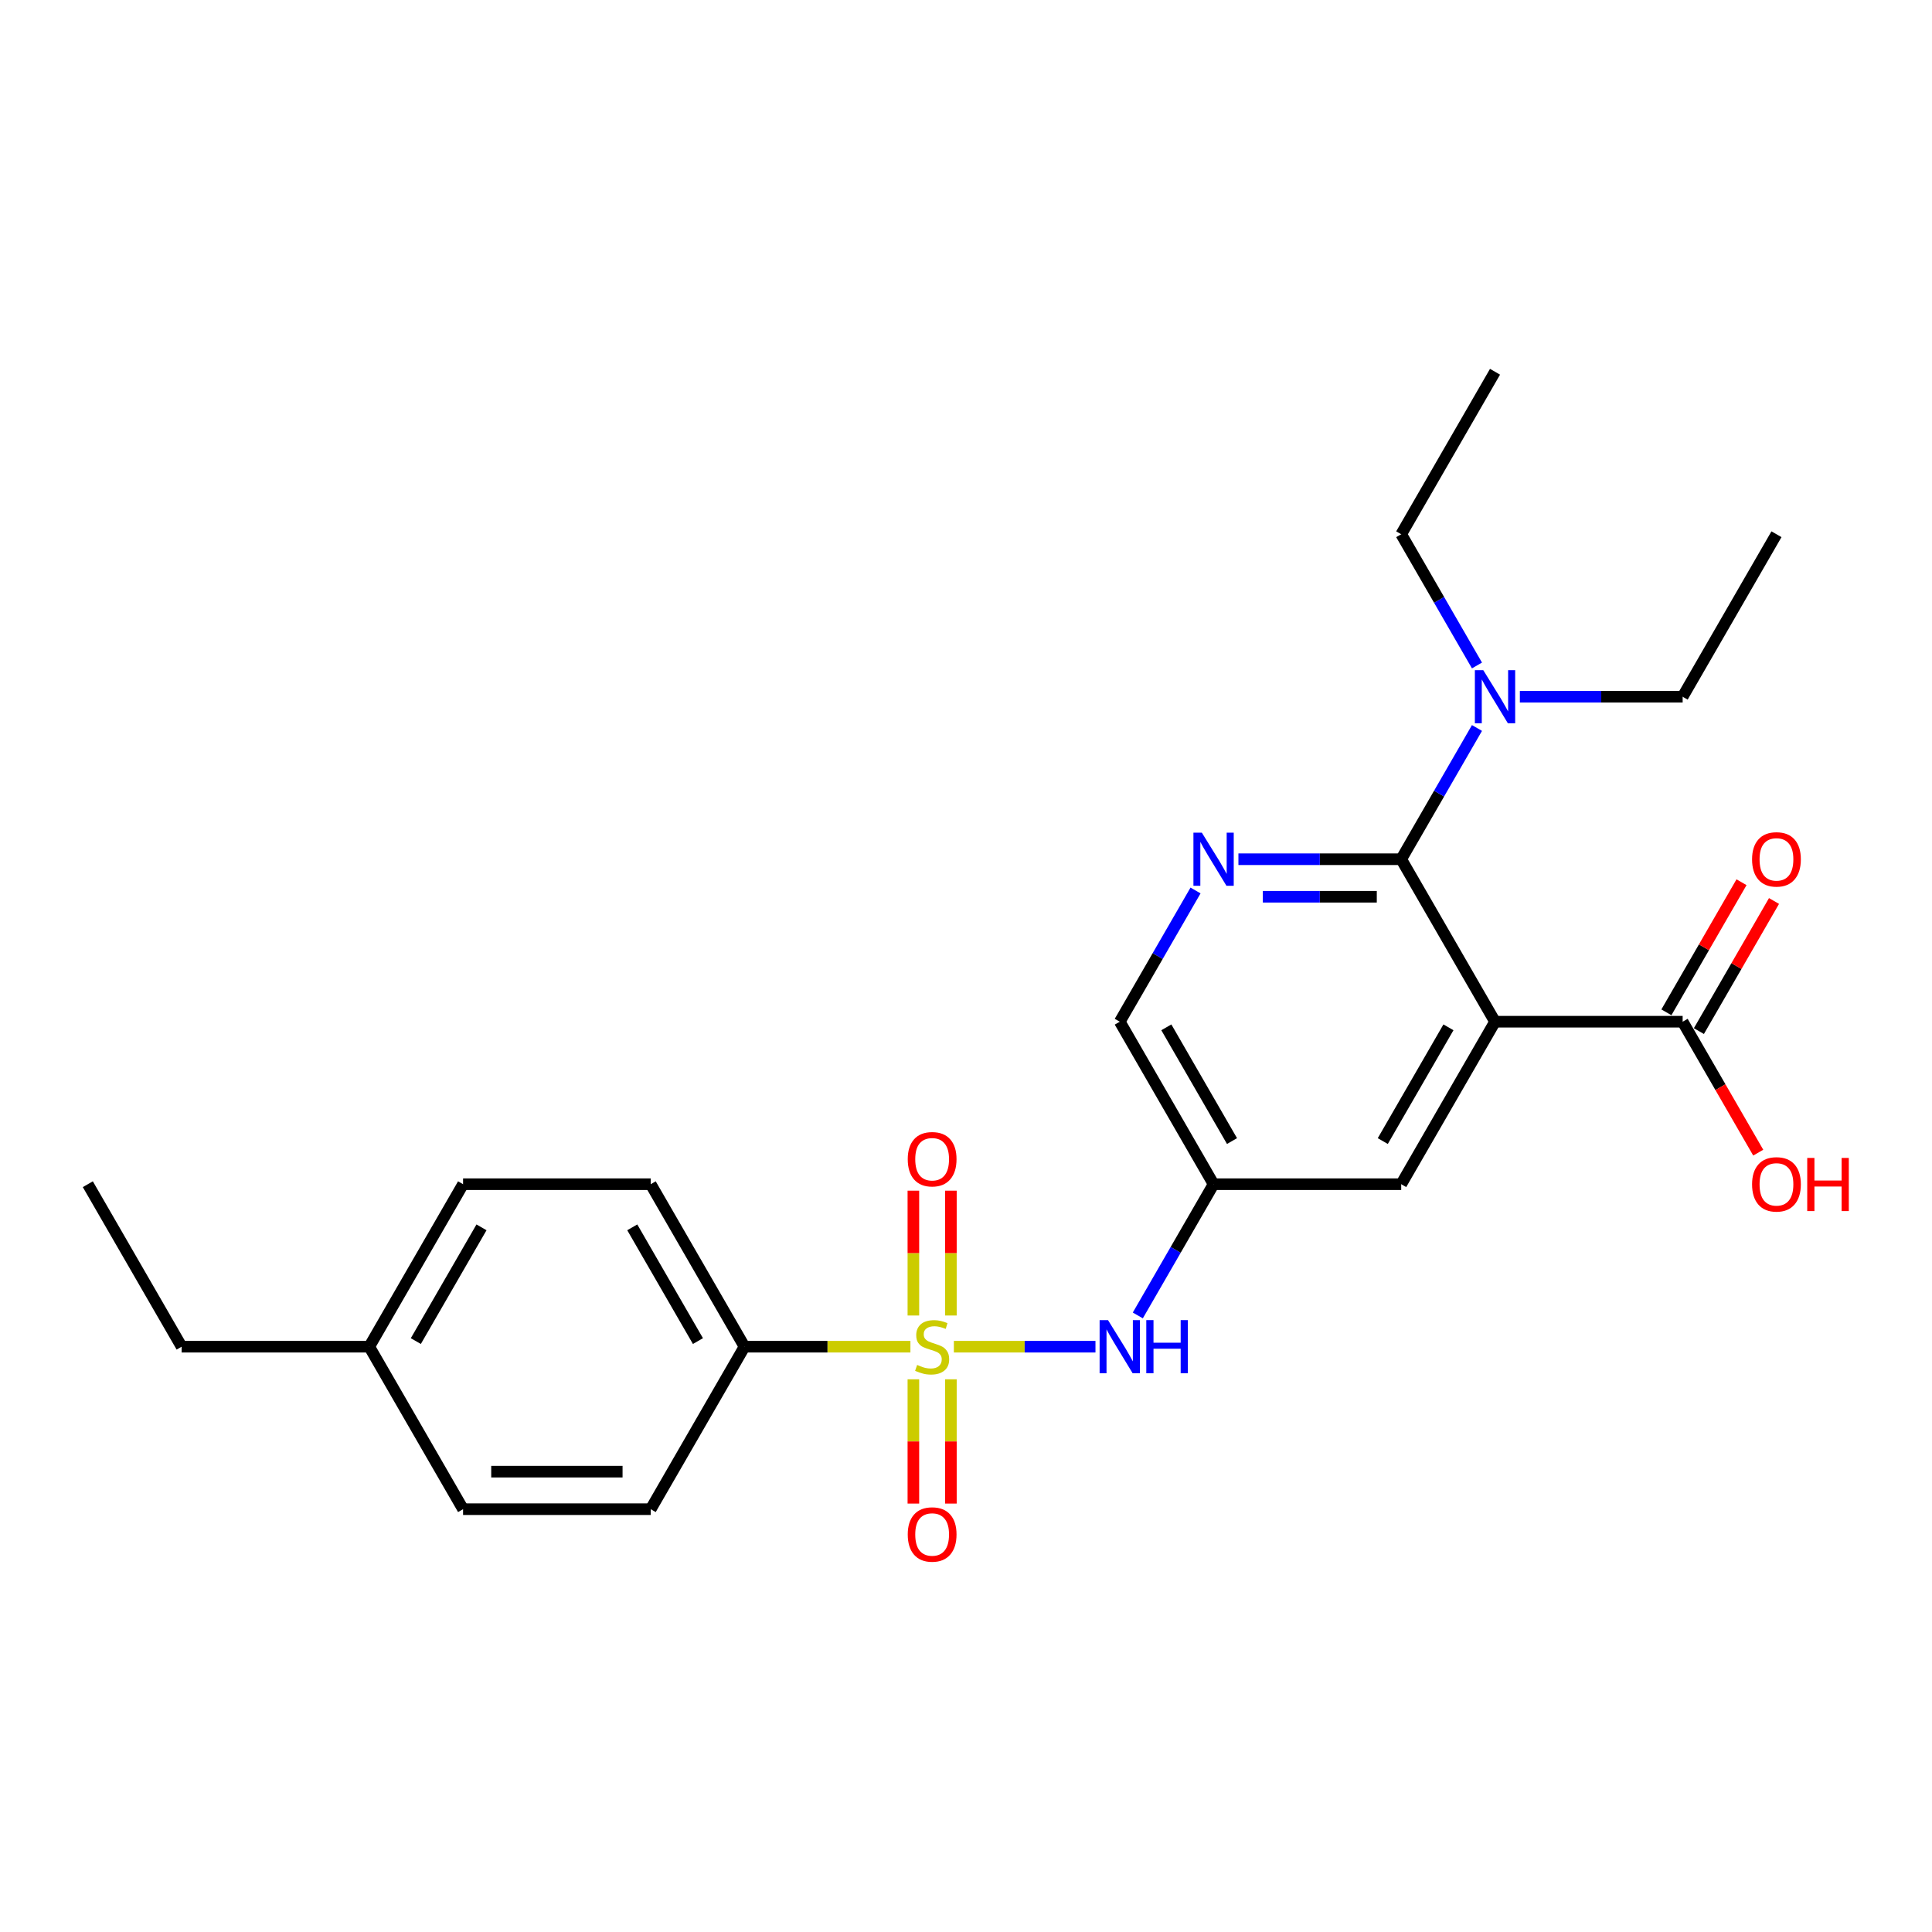 <?xml version='1.0' encoding='iso-8859-1'?>
<svg version='1.1' baseProfile='full'
              xmlns='http://www.w3.org/2000/svg'
                      xmlns:rdkit='http://www.rdkit.org/xml'
                      xmlns:xlink='http://www.w3.org/1999/xlink'
                  xml:space='preserve'
width='1000px' height='1000px' viewBox='0 0 1000 1000'>
<!-- END OF HEADER -->
<rect style='opacity:1.0;fill:#FFFFFF;stroke:none' width='1000' height='1000' x='0' y='0'> </rect>
<path class='bond-3' d='M 493.72,697.047 L 530.366,697.047' style='fill:none;fill-rule:evenodd;stroke:#CCCC00;stroke-width:6px;stroke-linecap:butt;stroke-linejoin:miter;stroke-opacity:1' />
<path class='bond-3' d='M 530.366,697.047 L 567.012,697.047' style='fill:none;fill-rule:evenodd;stroke:#0000FF;stroke-width:6px;stroke-linecap:butt;stroke-linejoin:miter;stroke-opacity:1' />
<path class='bond-5' d='M 471.228,697.047 L 428.293,697.047' style='fill:none;fill-rule:evenodd;stroke:#CCCC00;stroke-width:6px;stroke-linecap:butt;stroke-linejoin:miter;stroke-opacity:1' />
<path class='bond-5' d='M 428.293,697.047 L 385.358,697.047' style='fill:none;fill-rule:evenodd;stroke:#000000;stroke-width:6px;stroke-linecap:butt;stroke-linejoin:miter;stroke-opacity:1' />
<path class='bond-8' d='M 492.185,680.906 L 492.185,648.598' style='fill:none;fill-rule:evenodd;stroke:#CCCC00;stroke-width:6px;stroke-linecap:butt;stroke-linejoin:miter;stroke-opacity:1' />
<path class='bond-8' d='M 492.185,648.598 L 492.185,616.29' style='fill:none;fill-rule:evenodd;stroke:#FF0000;stroke-width:6px;stroke-linecap:butt;stroke-linejoin:miter;stroke-opacity:1' />
<path class='bond-8' d='M 472.762,680.906 L 472.762,648.598' style='fill:none;fill-rule:evenodd;stroke:#CCCC00;stroke-width:6px;stroke-linecap:butt;stroke-linejoin:miter;stroke-opacity:1' />
<path class='bond-8' d='M 472.762,648.598 L 472.762,616.29' style='fill:none;fill-rule:evenodd;stroke:#FF0000;stroke-width:6px;stroke-linecap:butt;stroke-linejoin:miter;stroke-opacity:1' />
<path class='bond-9' d='M 472.762,713.925 L 472.762,746.087' style='fill:none;fill-rule:evenodd;stroke:#CCCC00;stroke-width:6px;stroke-linecap:butt;stroke-linejoin:miter;stroke-opacity:1' />
<path class='bond-9' d='M 472.762,746.087 L 472.762,778.249' style='fill:none;fill-rule:evenodd;stroke:#FF0000;stroke-width:6px;stroke-linecap:butt;stroke-linejoin:miter;stroke-opacity:1' />
<path class='bond-9' d='M 492.185,713.925 L 492.185,746.087' style='fill:none;fill-rule:evenodd;stroke:#CCCC00;stroke-width:6px;stroke-linecap:butt;stroke-linejoin:miter;stroke-opacity:1' />
<path class='bond-9' d='M 492.185,746.087 L 492.185,778.249' style='fill:none;fill-rule:evenodd;stroke:#FF0000;stroke-width:6px;stroke-linecap:butt;stroke-linejoin:miter;stroke-opacity:1' />
<path class='bond-0' d='M 773.82,528.838 L 725.262,612.942' style='fill:none;fill-rule:evenodd;stroke:#000000;stroke-width:6px;stroke-linecap:butt;stroke-linejoin:miter;stroke-opacity:1' />
<path class='bond-0' d='M 749.715,531.742 L 715.725,590.615' style='fill:none;fill-rule:evenodd;stroke:#000000;stroke-width:6px;stroke-linecap:butt;stroke-linejoin:miter;stroke-opacity:1' />
<path class='bond-4' d='M 773.82,528.838 L 870.935,528.838' style='fill:none;fill-rule:evenodd;stroke:#000000;stroke-width:6px;stroke-linecap:butt;stroke-linejoin:miter;stroke-opacity:1' />
<path class='bond-26' d='M 773.82,528.838 L 725.262,444.734' style='fill:none;fill-rule:evenodd;stroke:#000000;stroke-width:6px;stroke-linecap:butt;stroke-linejoin:miter;stroke-opacity:1' />
<path class='bond-1' d='M 725.262,444.734 L 683.133,444.734' style='fill:none;fill-rule:evenodd;stroke:#000000;stroke-width:6px;stroke-linecap:butt;stroke-linejoin:miter;stroke-opacity:1' />
<path class='bond-1' d='M 683.133,444.734 L 641.005,444.734' style='fill:none;fill-rule:evenodd;stroke:#0000FF;stroke-width:6px;stroke-linecap:butt;stroke-linejoin:miter;stroke-opacity:1' />
<path class='bond-1' d='M 712.624,464.157 L 683.133,464.157' style='fill:none;fill-rule:evenodd;stroke:#000000;stroke-width:6px;stroke-linecap:butt;stroke-linejoin:miter;stroke-opacity:1' />
<path class='bond-1' d='M 683.133,464.157 L 653.643,464.157' style='fill:none;fill-rule:evenodd;stroke:#0000FF;stroke-width:6px;stroke-linecap:butt;stroke-linejoin:miter;stroke-opacity:1' />
<path class='bond-10' d='M 725.262,444.734 L 744.87,410.771' style='fill:none;fill-rule:evenodd;stroke:#000000;stroke-width:6px;stroke-linecap:butt;stroke-linejoin:miter;stroke-opacity:1' />
<path class='bond-10' d='M 744.87,410.771 L 764.479,376.809' style='fill:none;fill-rule:evenodd;stroke:#0000FF;stroke-width:6px;stroke-linecap:butt;stroke-linejoin:miter;stroke-opacity:1' />
<path class='bond-2' d='M 618.806,460.913 L 599.197,494.875' style='fill:none;fill-rule:evenodd;stroke:#0000FF;stroke-width:6px;stroke-linecap:butt;stroke-linejoin:miter;stroke-opacity:1' />
<path class='bond-2' d='M 599.197,494.875 L 579.589,528.838' style='fill:none;fill-rule:evenodd;stroke:#000000;stroke-width:6px;stroke-linecap:butt;stroke-linejoin:miter;stroke-opacity:1' />
<path class='bond-6' d='M 588.93,680.867 L 608.538,646.905' style='fill:none;fill-rule:evenodd;stroke:#0000FF;stroke-width:6px;stroke-linecap:butt;stroke-linejoin:miter;stroke-opacity:1' />
<path class='bond-6' d='M 608.538,646.905 L 628.147,612.942' style='fill:none;fill-rule:evenodd;stroke:#000000;stroke-width:6px;stroke-linecap:butt;stroke-linejoin:miter;stroke-opacity:1' />
<path class='bond-12' d='M 879.346,533.694 L 898.786,500.023' style='fill:none;fill-rule:evenodd;stroke:#000000;stroke-width:6px;stroke-linecap:butt;stroke-linejoin:miter;stroke-opacity:1' />
<path class='bond-12' d='M 898.786,500.023 L 918.226,466.351' style='fill:none;fill-rule:evenodd;stroke:#FF0000;stroke-width:6px;stroke-linecap:butt;stroke-linejoin:miter;stroke-opacity:1' />
<path class='bond-12' d='M 862.525,523.982 L 881.965,490.311' style='fill:none;fill-rule:evenodd;stroke:#000000;stroke-width:6px;stroke-linecap:butt;stroke-linejoin:miter;stroke-opacity:1' />
<path class='bond-12' d='M 881.965,490.311 L 901.405,456.64' style='fill:none;fill-rule:evenodd;stroke:#FF0000;stroke-width:6px;stroke-linecap:butt;stroke-linejoin:miter;stroke-opacity:1' />
<path class='bond-15' d='M 870.935,528.838 L 890.499,562.723' style='fill:none;fill-rule:evenodd;stroke:#000000;stroke-width:6px;stroke-linecap:butt;stroke-linejoin:miter;stroke-opacity:1' />
<path class='bond-15' d='M 890.499,562.723 L 910.062,596.608' style='fill:none;fill-rule:evenodd;stroke:#FF0000;stroke-width:6px;stroke-linecap:butt;stroke-linejoin:miter;stroke-opacity:1' />
<path class='bond-13' d='M 385.358,697.047 L 336.801,612.942' style='fill:none;fill-rule:evenodd;stroke:#000000;stroke-width:6px;stroke-linecap:butt;stroke-linejoin:miter;stroke-opacity:1' />
<path class='bond-13' d='M 361.254,694.143 L 327.263,635.27' style='fill:none;fill-rule:evenodd;stroke:#000000;stroke-width:6px;stroke-linecap:butt;stroke-linejoin:miter;stroke-opacity:1' />
<path class='bond-14' d='M 385.358,697.047 L 336.801,781.151' style='fill:none;fill-rule:evenodd;stroke:#000000;stroke-width:6px;stroke-linecap:butt;stroke-linejoin:miter;stroke-opacity:1' />
<path class='bond-7' d='M 628.147,612.942 L 725.262,612.942' style='fill:none;fill-rule:evenodd;stroke:#000000;stroke-width:6px;stroke-linecap:butt;stroke-linejoin:miter;stroke-opacity:1' />
<path class='bond-11' d='M 628.147,612.942 L 579.589,528.838' style='fill:none;fill-rule:evenodd;stroke:#000000;stroke-width:6px;stroke-linecap:butt;stroke-linejoin:miter;stroke-opacity:1' />
<path class='bond-11' d='M 637.684,590.615 L 603.694,531.742' style='fill:none;fill-rule:evenodd;stroke:#000000;stroke-width:6px;stroke-linecap:butt;stroke-linejoin:miter;stroke-opacity:1' />
<path class='bond-19' d='M 764.479,344.45 L 744.87,310.487' style='fill:none;fill-rule:evenodd;stroke:#0000FF;stroke-width:6px;stroke-linecap:butt;stroke-linejoin:miter;stroke-opacity:1' />
<path class='bond-19' d='M 744.87,310.487 L 725.262,276.525' style='fill:none;fill-rule:evenodd;stroke:#000000;stroke-width:6px;stroke-linecap:butt;stroke-linejoin:miter;stroke-opacity:1' />
<path class='bond-20' d='M 786.678,360.629 L 828.807,360.629' style='fill:none;fill-rule:evenodd;stroke:#0000FF;stroke-width:6px;stroke-linecap:butt;stroke-linejoin:miter;stroke-opacity:1' />
<path class='bond-20' d='M 828.807,360.629 L 870.935,360.629' style='fill:none;fill-rule:evenodd;stroke:#000000;stroke-width:6px;stroke-linecap:butt;stroke-linejoin:miter;stroke-opacity:1' />
<path class='bond-16' d='M 336.801,612.942 L 239.685,612.942' style='fill:none;fill-rule:evenodd;stroke:#000000;stroke-width:6px;stroke-linecap:butt;stroke-linejoin:miter;stroke-opacity:1' />
<path class='bond-17' d='M 336.801,781.151 L 239.685,781.151' style='fill:none;fill-rule:evenodd;stroke:#000000;stroke-width:6px;stroke-linecap:butt;stroke-linejoin:miter;stroke-opacity:1' />
<path class='bond-17' d='M 322.233,761.728 L 254.253,761.728' style='fill:none;fill-rule:evenodd;stroke:#000000;stroke-width:6px;stroke-linecap:butt;stroke-linejoin:miter;stroke-opacity:1' />
<path class='bond-25' d='M 239.685,612.942 L 191.128,697.047' style='fill:none;fill-rule:evenodd;stroke:#000000;stroke-width:6px;stroke-linecap:butt;stroke-linejoin:miter;stroke-opacity:1' />
<path class='bond-25' d='M 249.223,635.27 L 215.232,694.143' style='fill:none;fill-rule:evenodd;stroke:#000000;stroke-width:6px;stroke-linecap:butt;stroke-linejoin:miter;stroke-opacity:1' />
<path class='bond-18' d='M 239.685,781.151 L 191.128,697.047' style='fill:none;fill-rule:evenodd;stroke:#000000;stroke-width:6px;stroke-linecap:butt;stroke-linejoin:miter;stroke-opacity:1' />
<path class='bond-21' d='M 191.128,697.047 L 94.012,697.047' style='fill:none;fill-rule:evenodd;stroke:#000000;stroke-width:6px;stroke-linecap:butt;stroke-linejoin:miter;stroke-opacity:1' />
<path class='bond-23' d='M 725.262,276.525 L 773.82,192.42' style='fill:none;fill-rule:evenodd;stroke:#000000;stroke-width:6px;stroke-linecap:butt;stroke-linejoin:miter;stroke-opacity:1' />
<path class='bond-22' d='M 870.935,360.629 L 919.493,276.525' style='fill:none;fill-rule:evenodd;stroke:#000000;stroke-width:6px;stroke-linecap:butt;stroke-linejoin:miter;stroke-opacity:1' />
<path class='bond-24' d='M 94.012,697.047 L 45.455,612.942' style='fill:none;fill-rule:evenodd;stroke:#000000;stroke-width:6px;stroke-linecap:butt;stroke-linejoin:miter;stroke-opacity:1' />
<path  class='atom-0' d='M 474.704 706.486
Q 475.015 706.603, 476.297 707.147
Q 477.579 707.691, 478.978 708.04
Q 480.415 708.351, 481.813 708.351
Q 484.416 708.351, 485.931 707.108
Q 487.446 705.826, 487.446 703.612
Q 487.446 702.097, 486.669 701.164
Q 485.931 700.232, 484.766 699.727
Q 483.6 699.222, 481.658 698.639
Q 479.211 697.901, 477.734 697.202
Q 476.297 696.503, 475.248 695.027
Q 474.238 693.551, 474.238 691.064
Q 474.238 687.607, 476.569 685.471
Q 478.939 683.334, 483.6 683.334
Q 486.786 683.334, 490.398 684.849
L 489.505 687.84
Q 486.203 686.481, 483.717 686.481
Q 481.036 686.481, 479.56 687.607
Q 478.084 688.695, 478.123 690.598
Q 478.123 692.074, 478.861 692.968
Q 479.638 693.861, 480.726 694.366
Q 481.852 694.871, 483.717 695.454
Q 486.203 696.231, 487.679 697.008
Q 489.155 697.785, 490.204 699.377
Q 491.292 700.931, 491.292 703.612
Q 491.292 707.419, 488.728 709.477
Q 486.203 711.497, 481.969 711.497
Q 479.521 711.497, 477.657 710.954
Q 475.831 710.449, 473.656 709.555
L 474.704 706.486
' fill='#CCCC00'/>
<path  class='atom-3' d='M 622.067 430.982
L 631.08 445.549
Q 631.973 446.987, 633.41 449.589
Q 634.848 452.192, 634.925 452.347
L 634.925 430.982
L 638.577 430.982
L 638.577 458.485
L 634.809 458.485
L 625.136 442.558
Q 624.01 440.694, 622.805 438.557
Q 621.64 436.421, 621.29 435.76
L 621.29 458.485
L 617.717 458.485
L 617.717 430.982
L 622.067 430.982
' fill='#0000FF'/>
<path  class='atom-4' d='M 573.51 683.295
L 582.522 697.862
Q 583.415 699.3, 584.853 701.902
Q 586.29 704.505, 586.368 704.661
L 586.368 683.295
L 590.019 683.295
L 590.019 710.798
L 586.251 710.798
L 576.578 694.871
Q 575.452 693.007, 574.248 690.87
Q 573.082 688.734, 572.733 688.073
L 572.733 710.798
L 569.159 710.798
L 569.159 683.295
L 573.51 683.295
' fill='#0000FF'/>
<path  class='atom-4' d='M 593.321 683.295
L 597.05 683.295
L 597.05 694.988
L 611.113 694.988
L 611.113 683.295
L 614.842 683.295
L 614.842 710.798
L 611.113 710.798
L 611.113 698.096
L 597.05 698.096
L 597.05 710.798
L 593.321 710.798
L 593.321 683.295
' fill='#0000FF'/>
<path  class='atom-9' d='M 469.849 600.009
Q 469.849 593.405, 473.112 589.715
Q 476.375 586.024, 482.474 586.024
Q 488.573 586.024, 491.836 589.715
Q 495.099 593.405, 495.099 600.009
Q 495.099 606.691, 491.797 610.498
Q 488.495 614.266, 482.474 614.266
Q 476.414 614.266, 473.112 610.498
Q 469.849 606.729, 469.849 600.009
M 482.474 611.158
Q 486.669 611.158, 488.922 608.361
Q 491.214 605.525, 491.214 600.009
Q 491.214 594.609, 488.922 591.89
Q 486.669 589.132, 482.474 589.132
Q 478.278 589.132, 475.986 591.851
Q 473.733 594.571, 473.733 600.009
Q 473.733 605.564, 475.986 608.361
Q 478.278 611.158, 482.474 611.158
' fill='#FF0000'/>
<path  class='atom-10' d='M 469.849 794.24
Q 469.849 787.636, 473.112 783.946
Q 476.375 780.255, 482.474 780.255
Q 488.573 780.255, 491.836 783.946
Q 495.099 787.636, 495.099 794.24
Q 495.099 800.921, 491.797 804.728
Q 488.495 808.496, 482.474 808.496
Q 476.414 808.496, 473.112 804.728
Q 469.849 800.96, 469.849 794.24
M 482.474 805.389
Q 486.669 805.389, 488.922 802.592
Q 491.214 799.756, 491.214 794.24
Q 491.214 788.84, 488.922 786.121
Q 486.669 783.363, 482.474 783.363
Q 478.278 783.363, 475.986 786.082
Q 473.733 788.801, 473.733 794.24
Q 473.733 799.795, 475.986 802.592
Q 478.278 805.389, 482.474 805.389
' fill='#FF0000'/>
<path  class='atom-11' d='M 767.74 346.878
L 776.753 361.445
Q 777.646 362.882, 779.083 365.485
Q 780.521 368.088, 780.598 368.243
L 780.598 346.878
L 784.25 346.878
L 784.25 374.381
L 780.482 374.381
L 770.809 358.454
Q 769.683 356.589, 768.478 354.453
Q 767.313 352.316, 766.963 351.656
L 766.963 374.381
L 763.39 374.381
L 763.39 346.878
L 767.74 346.878
' fill='#0000FF'/>
<path  class='atom-13' d='M 906.868 444.811
Q 906.868 438.207, 910.131 434.517
Q 913.394 430.827, 919.493 430.827
Q 925.592 430.827, 928.855 434.517
Q 932.118 438.207, 932.118 444.811
Q 932.118 451.493, 928.816 455.3
Q 925.514 459.068, 919.493 459.068
Q 913.433 459.068, 910.131 455.3
Q 906.868 451.532, 906.868 444.811
M 919.493 455.96
Q 923.688 455.96, 925.941 453.163
Q 928.233 450.327, 928.233 444.811
Q 928.233 439.412, 925.941 436.692
Q 923.688 433.934, 919.493 433.934
Q 915.297 433.934, 913.006 436.654
Q 910.752 439.373, 910.752 444.811
Q 910.752 450.366, 913.006 453.163
Q 915.297 455.96, 919.493 455.96
' fill='#FF0000'/>
<path  class='atom-16' d='M 906.868 613.02
Q 906.868 606.416, 910.131 602.726
Q 913.394 599.035, 919.493 599.035
Q 925.592 599.035, 928.855 602.726
Q 932.118 606.416, 932.118 613.02
Q 932.118 619.702, 928.816 623.508
Q 925.514 627.277, 919.493 627.277
Q 913.433 627.277, 910.131 623.508
Q 906.868 619.74, 906.868 613.02
M 919.493 624.169
Q 923.688 624.169, 925.941 621.372
Q 928.233 618.536, 928.233 613.02
Q 928.233 607.62, 925.941 604.901
Q 923.688 602.143, 919.493 602.143
Q 915.297 602.143, 913.006 604.862
Q 910.752 607.582, 910.752 613.02
Q 910.752 618.575, 913.006 621.372
Q 915.297 624.169, 919.493 624.169
' fill='#FF0000'/>
<path  class='atom-16' d='M 935.42 599.346
L 939.149 599.346
L 939.149 611.039
L 953.211 611.039
L 953.211 599.346
L 956.941 599.346
L 956.941 626.849
L 953.211 626.849
L 953.211 614.147
L 939.149 614.147
L 939.149 626.849
L 935.42 626.849
L 935.42 599.346
' fill='#FF0000'/>
</svg>

